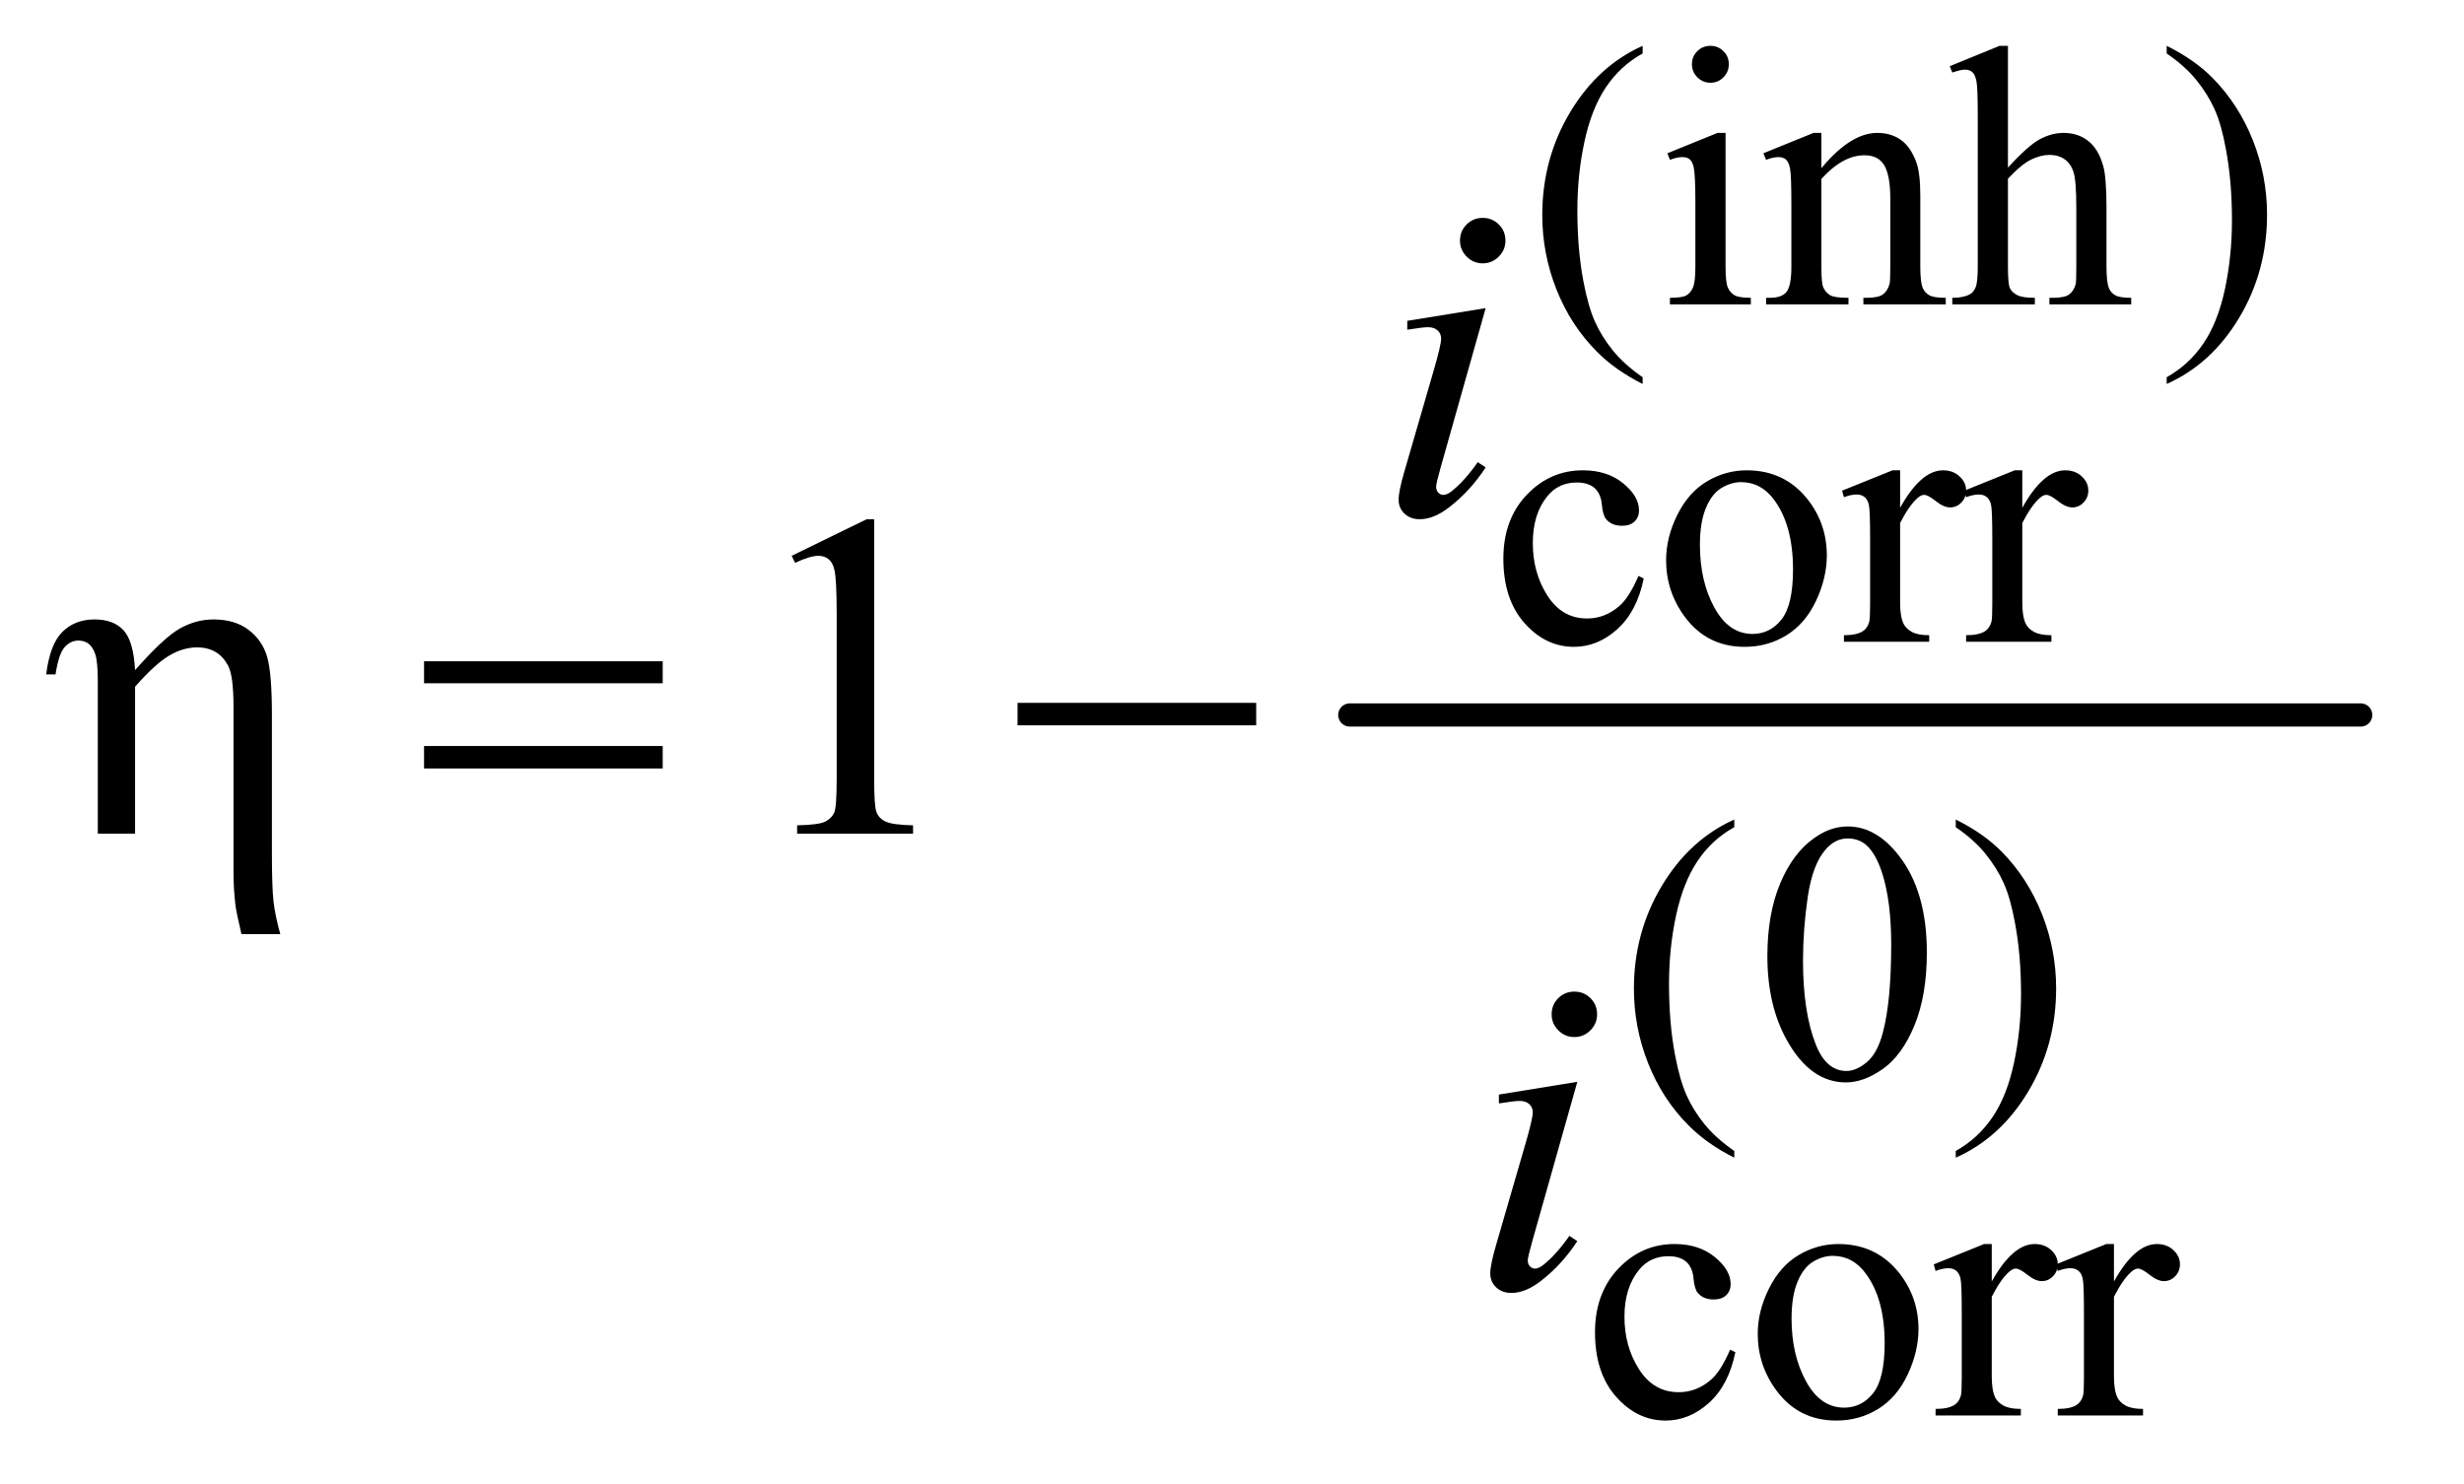 <?xml version="1.0" encoding="UTF-8"?>
<!DOCTYPE svg PUBLIC '-//W3C//DTD SVG 1.0//EN'
          'http://www.w3.org/TR/2001/REC-SVG-20010904/DTD/svg10.dtd'>
<svg stroke-dasharray="none" shape-rendering="auto" xmlns="http://www.w3.org/2000/svg" font-family="'Dialog'" text-rendering="auto" width="83" fill-opacity="1" color-interpolation="auto" color-rendering="auto" preserveAspectRatio="xMidYMid meet" font-size="12px" viewBox="0 0 83 50" fill="black" xmlns:xlink="http://www.w3.org/1999/xlink" stroke="black" image-rendering="auto" stroke-miterlimit="10" stroke-linecap="square" stroke-linejoin="miter" font-style="normal" stroke-width="1" height="50" stroke-dashoffset="0" font-weight="normal" stroke-opacity="1"
><!--Generated by the Batik Graphics2D SVG Generator--><defs id="genericDefs"
  /><g
  ><defs id="defs1"
    ><clipPath clipPathUnits="userSpaceOnUse" id="clipPath1"
      ><path d="M0.91 2.075 L53.114 2.075 L53.114 33.661 L0.91 33.661 L0.91 2.075 Z"
      /></clipPath
      ><clipPath clipPathUnits="userSpaceOnUse" id="clipPath2"
      ><path d="M29.082 66.301 L29.082 1075.449 L1696.949 1075.449 L1696.949 66.301 Z"
      /></clipPath
    ></defs
    ><g stroke-width="16" transform="scale(1.576,1.576) translate(-0.91,-2.075) matrix(0.031,0,0,0.031,0,0)" stroke-linejoin="round" stroke-linecap="round"
    ><line y2="560" fill="none" x1="960" clip-path="url(#clipPath2)" x2="1657" y1="560"
    /></g
    ><g transform="matrix(0.049,0,0,0.049,-1.434,-3.27)"
    ><path d="M1158.5 326.125 L1158.5 330.75 Q1139.625 321.25 1127 308.5 Q1109 290.375 1099.25 265.75 Q1089.5 241.125 1089.5 214.625 Q1089.5 175.875 1108.625 143.938 Q1127.75 112 1158.5 98.25 L1158.5 103.5 Q1143.125 112 1133.25 126.75 Q1123.375 141.5 1118.5 164.125 Q1113.625 186.75 1113.625 211.375 Q1113.625 238.125 1117.75 260 Q1121 277.25 1125.625 287.688 Q1130.25 298.125 1138.062 307.75 Q1145.875 317.375 1158.5 326.125 ZM1205.125 98.25 Q1210.375 98.25 1214.062 101.938 Q1217.75 105.625 1217.75 110.875 Q1217.75 116.125 1214.062 119.875 Q1210.375 123.625 1205.125 123.625 Q1199.875 123.625 1196.125 119.875 Q1192.375 116.125 1192.375 110.875 Q1192.375 105.625 1196.062 101.938 Q1199.75 98.25 1205.125 98.25 ZM1215.5 158.125 L1215.5 250.125 Q1215.5 260.875 1217.062 264.438 Q1218.625 268 1221.688 269.75 Q1224.75 271.5 1232.875 271.5 L1232.875 276 L1177.25 276 L1177.25 271.5 Q1185.625 271.5 1188.5 269.875 Q1191.375 268.25 1193.062 264.5 Q1194.75 260.75 1194.75 250.125 L1194.75 206 Q1194.75 187.375 1193.625 181.875 Q1192.75 177.875 1190.875 176.312 Q1189 174.75 1185.75 174.75 Q1182.25 174.75 1177.25 176.625 L1175.5 172.125 L1210 158.125 L1215.5 158.125 ZM1281.375 182.375 Q1301.5 158.125 1319.75 158.125 Q1329.125 158.125 1335.875 162.812 Q1342.625 167.5 1346.625 178.25 Q1349.375 185.75 1349.375 201.25 L1349.375 250.125 Q1349.375 261 1351.125 264.875 Q1352.5 268 1355.562 269.75 Q1358.625 271.5 1366.875 271.5 L1366.875 276 L1310.25 276 L1310.25 271.5 L1312.625 271.5 Q1320.625 271.5 1323.812 269.062 Q1327 266.625 1328.25 261.875 Q1328.75 260 1328.75 250.125 L1328.75 203.25 Q1328.75 187.625 1324.688 180.562 Q1320.625 173.5 1311 173.5 Q1296.125 173.5 1281.375 189.75 L1281.375 250.125 Q1281.375 261.75 1282.75 264.5 Q1284.5 268.125 1287.562 269.812 Q1290.625 271.5 1300 271.5 L1300 276 L1243.375 276 L1243.375 271.5 L1245.875 271.5 Q1254.625 271.5 1257.688 267.062 Q1260.75 262.625 1260.75 250.125 L1260.75 207.625 Q1260.75 187 1259.812 182.5 Q1258.875 178 1256.938 176.375 Q1255 174.75 1251.75 174.75 Q1248.25 174.75 1243.375 176.625 L1241.5 172.125 L1276 158.125 L1281.375 158.125 L1281.375 182.375 ZM1409.625 98.25 L1409.625 182 Q1423.5 166.75 1431.625 162.438 Q1439.75 158.125 1447.875 158.125 Q1457.625 158.125 1464.625 163.5 Q1471.625 168.875 1475 180.375 Q1477.375 188.375 1477.375 209.625 L1477.375 250.125 Q1477.375 261 1479.125 265 Q1480.375 268 1483.375 269.75 Q1486.375 271.5 1494.375 271.5 L1494.375 276 L1438.125 276 L1438.125 271.5 L1440.75 271.5 Q1448.75 271.5 1451.875 269.062 Q1455 266.625 1456.25 261.875 Q1456.625 259.875 1456.625 250.125 L1456.625 209.625 Q1456.625 190.875 1454.688 185 Q1452.75 179.125 1448.5 176.188 Q1444.25 173.25 1438.25 173.25 Q1432.125 173.25 1425.5 176.5 Q1418.875 179.75 1409.625 189.625 L1409.625 250.125 Q1409.625 261.875 1410.938 264.75 Q1412.25 267.625 1415.812 269.562 Q1419.375 271.5 1428.125 271.5 L1428.125 276 L1371.375 276 L1371.375 271.5 Q1379 271.5 1383.375 269.125 Q1385.875 267.875 1387.375 264.375 Q1388.875 260.875 1388.875 250.125 L1388.875 146.5 Q1388.875 126.875 1387.938 122.375 Q1387 117.875 1385.062 116.25 Q1383.125 114.625 1379.875 114.625 Q1377.25 114.625 1371.375 116.625 L1369.625 112.25 L1403.875 98.25 L1409.625 98.25 ZM1518.75 103.5 L1518.75 98.25 Q1537.75 107.625 1550.375 120.375 Q1568.25 138.625 1578 163.188 Q1587.75 187.75 1587.75 214.375 Q1587.75 253.125 1568.688 285.062 Q1549.625 317 1518.75 330.75 L1518.75 326.125 Q1534.125 317.5 1544.062 302.812 Q1554 288.125 1558.812 265.438 Q1563.625 242.75 1563.625 218.125 Q1563.625 191.5 1559.5 169.5 Q1556.375 152.25 1551.688 141.875 Q1547 131.5 1539.25 121.875 Q1531.5 112.25 1518.75 103.5 Z" stroke="none" clip-path="url(#clipPath2)"
    /></g
    ><g transform="matrix(0.049,0,0,0.049,-1.434,-3.27)"
    ><path d="M1159.25 464.5 Q1154.625 487.125 1141.125 499.312 Q1127.625 511.5 1111.25 511.5 Q1091.75 511.5 1077.25 495.125 Q1062.75 478.75 1062.75 450.875 Q1062.75 423.875 1078.812 407 Q1094.875 390.125 1117.375 390.125 Q1134.25 390.125 1145.125 399.062 Q1156 408 1156 417.625 Q1156 422.375 1152.938 425.312 Q1149.875 428.25 1144.375 428.25 Q1137 428.25 1133.25 423.5 Q1131.125 420.875 1130.438 413.5 Q1129.75 406.125 1125.375 402.25 Q1121 398.5 1113.25 398.5 Q1100.75 398.5 1093.125 407.75 Q1083 420 1083 440.125 Q1083 460.625 1093.062 476.312 Q1103.125 492 1120.25 492 Q1132.5 492 1142.25 483.625 Q1149.125 477.875 1155.625 462.75 L1159.25 464.5 ZM1230 390.125 Q1256 390.125 1271.75 409.875 Q1285.125 426.75 1285.125 448.625 Q1285.125 464 1277.75 479.75 Q1270.375 495.5 1257.438 503.5 Q1244.5 511.5 1228.625 511.5 Q1202.75 511.5 1187.5 490.875 Q1174.625 473.5 1174.625 451.875 Q1174.625 436.125 1182.438 420.562 Q1190.25 405 1203 397.562 Q1215.75 390.125 1230 390.125 ZM1226.125 398.25 Q1219.5 398.25 1212.812 402.188 Q1206.125 406.125 1202 416 Q1197.875 425.875 1197.875 441.375 Q1197.875 466.375 1207.812 484.5 Q1217.75 502.625 1234 502.625 Q1246.125 502.625 1254 492.625 Q1261.875 482.625 1261.875 458.25 Q1261.875 427.75 1248.75 410.25 Q1239.875 398.25 1226.125 398.25 ZM1335.5 390.125 L1335.5 415.875 Q1349.875 390.125 1365 390.125 Q1371.875 390.125 1376.375 394.312 Q1380.875 398.5 1380.875 404 Q1380.875 408.875 1377.625 412.25 Q1374.375 415.625 1369.875 415.625 Q1365.5 415.625 1360.062 411.312 Q1354.625 407 1352 407 Q1349.75 407 1347.125 409.5 Q1341.5 414.625 1335.5 426.375 L1335.5 481.25 Q1335.5 490.75 1337.875 495.625 Q1339.5 499 1343.625 501.25 Q1347.75 503.5 1355.5 503.5 L1355.5 508 L1296.875 508 L1296.875 503.5 Q1305.625 503.5 1309.875 500.75 Q1313 498.75 1314.25 494.375 Q1314.875 492.25 1314.875 482.25 L1314.875 437.875 Q1314.875 417.875 1314.062 414.062 Q1313.25 410.25 1311.062 408.5 Q1308.875 406.75 1305.625 406.75 Q1301.75 406.75 1296.875 408.625 L1295.625 404.125 L1330.25 390.125 L1335.5 390.125 ZM1419.5 390.125 L1419.5 415.875 Q1433.875 390.125 1449 390.125 Q1455.875 390.125 1460.375 394.312 Q1464.875 398.5 1464.875 404 Q1464.875 408.875 1461.625 412.25 Q1458.375 415.625 1453.875 415.625 Q1449.5 415.625 1444.062 411.312 Q1438.625 407 1436 407 Q1433.75 407 1431.125 409.5 Q1425.5 414.625 1419.5 426.375 L1419.5 481.25 Q1419.5 490.75 1421.875 495.625 Q1423.5 499 1427.625 501.25 Q1431.75 503.5 1439.5 503.5 L1439.5 508 L1380.875 508 L1380.875 503.5 Q1389.625 503.5 1393.875 500.75 Q1397 498.75 1398.25 494.375 Q1398.875 492.25 1398.875 482.25 L1398.875 437.875 Q1398.875 417.875 1398.062 414.062 Q1397.25 410.25 1395.062 408.5 Q1392.875 406.75 1389.625 406.75 Q1385.75 406.75 1380.875 408.625 L1379.625 404.125 L1414.25 390.125 L1419.5 390.125 Z" stroke="none" clip-path="url(#clipPath2)"
    /></g
    ><g transform="matrix(0.049,0,0,0.049,-1.434,-3.27)"
    ><path d="M1221.5 858.125 L1221.5 862.75 Q1202.625 853.25 1190 840.5 Q1172 822.375 1162.25 797.75 Q1152.5 773.125 1152.5 746.625 Q1152.5 707.875 1171.625 675.938 Q1190.75 644 1221.5 630.25 L1221.5 635.5 Q1206.125 644 1196.25 658.75 Q1186.375 673.5 1181.5 696.125 Q1176.625 718.75 1176.625 743.375 Q1176.625 770.125 1180.75 792 Q1184 809.25 1188.625 819.688 Q1193.25 830.125 1201.062 839.75 Q1208.875 849.375 1221.5 858.125 ZM1244.25 724.25 Q1244.25 695.25 1253 674.312 Q1261.75 653.375 1276.25 643.125 Q1287.5 635 1299.5 635 Q1319 635 1334.5 654.875 Q1353.875 679.5 1353.875 721.625 Q1353.875 751.125 1345.375 771.75 Q1336.875 792.375 1323.688 801.688 Q1310.5 811 1298.25 811 Q1274 811 1257.875 782.375 Q1244.25 758.25 1244.25 724.25 ZM1268.75 727.375 Q1268.75 762.375 1277.375 784.5 Q1284.5 803.125 1298.625 803.125 Q1305.375 803.125 1312.625 797.062 Q1319.875 791 1323.625 776.75 Q1329.375 755.25 1329.375 716.125 Q1329.375 687.125 1323.375 667.75 Q1318.875 653.375 1311.75 647.375 Q1306.625 643.25 1299.375 643.25 Q1290.875 643.25 1284.25 650.875 Q1275.25 661.25 1272 683.5 Q1268.75 705.75 1268.75 727.375 ZM1373.75 635.5 L1373.75 630.25 Q1392.75 639.625 1405.375 652.375 Q1423.25 670.625 1433 695.188 Q1442.75 719.75 1442.75 746.375 Q1442.75 785.125 1423.688 817.062 Q1404.625 849 1373.75 862.75 L1373.75 858.125 Q1389.125 849.5 1399.062 834.812 Q1409 820.125 1413.812 797.438 Q1418.625 774.75 1418.625 750.125 Q1418.625 723.5 1414.5 701.5 Q1411.375 684.25 1406.688 673.875 Q1402 663.5 1394.25 653.875 Q1386.5 644.25 1373.75 635.5 Z" stroke="none" clip-path="url(#clipPath2)"
    /></g
    ><g transform="matrix(0.049,0,0,0.049,-1.434,-3.27)"
    ><path d="M1222.25 996.5 Q1217.625 1019.125 1204.125 1031.312 Q1190.625 1043.5 1174.25 1043.5 Q1154.75 1043.5 1140.25 1027.125 Q1125.75 1010.75 1125.75 982.875 Q1125.75 955.875 1141.812 939 Q1157.875 922.125 1180.375 922.125 Q1197.25 922.125 1208.125 931.062 Q1219 940 1219 949.625 Q1219 954.375 1215.938 957.312 Q1212.875 960.25 1207.375 960.25 Q1200 960.25 1196.25 955.5 Q1194.125 952.875 1193.438 945.5 Q1192.75 938.125 1188.375 934.25 Q1184 930.5 1176.25 930.5 Q1163.75 930.5 1156.125 939.75 Q1146 952 1146 972.125 Q1146 992.625 1156.062 1008.312 Q1166.125 1024 1183.25 1024 Q1195.5 1024 1205.25 1015.625 Q1212.125 1009.875 1218.625 994.75 L1222.25 996.5 ZM1293 922.125 Q1319 922.125 1334.75 941.875 Q1348.125 958.75 1348.125 980.625 Q1348.125 996 1340.75 1011.75 Q1333.375 1027.5 1320.438 1035.5 Q1307.5 1043.5 1291.625 1043.5 Q1265.75 1043.5 1250.5 1022.875 Q1237.625 1005.5 1237.625 983.875 Q1237.625 968.125 1245.438 952.562 Q1253.25 937 1266 929.562 Q1278.75 922.125 1293 922.125 ZM1289.125 930.25 Q1282.5 930.25 1275.812 934.188 Q1269.125 938.125 1265 948 Q1260.875 957.875 1260.875 973.375 Q1260.875 998.375 1270.812 1016.5 Q1280.75 1034.625 1297 1034.625 Q1309.125 1034.625 1317 1024.625 Q1324.875 1014.625 1324.875 990.25 Q1324.875 959.75 1311.75 942.25 Q1302.875 930.25 1289.125 930.25 ZM1398.5 922.125 L1398.5 947.875 Q1412.875 922.125 1428 922.125 Q1434.875 922.125 1439.375 926.312 Q1443.875 930.5 1443.875 936 Q1443.875 940.875 1440.625 944.25 Q1437.375 947.625 1432.875 947.625 Q1428.5 947.625 1423.062 943.312 Q1417.625 939 1415 939 Q1412.75 939 1410.125 941.5 Q1404.5 946.625 1398.5 958.375 L1398.5 1013.25 Q1398.5 1022.75 1400.875 1027.625 Q1402.5 1031 1406.625 1033.25 Q1410.75 1035.5 1418.5 1035.5 L1418.5 1040 L1359.875 1040 L1359.875 1035.5 Q1368.625 1035.5 1372.875 1032.75 Q1376 1030.75 1377.25 1026.375 Q1377.875 1024.25 1377.875 1014.25 L1377.875 969.875 Q1377.875 949.875 1377.062 946.062 Q1376.25 942.25 1374.062 940.5 Q1371.875 938.75 1368.625 938.75 Q1364.75 938.75 1359.875 940.625 L1358.625 936.125 L1393.25 922.125 L1398.5 922.125 ZM1482.5 922.125 L1482.5 947.875 Q1496.875 922.125 1512 922.125 Q1518.875 922.125 1523.375 926.312 Q1527.875 930.5 1527.875 936 Q1527.875 940.875 1524.625 944.25 Q1521.375 947.625 1516.875 947.625 Q1512.5 947.625 1507.062 943.312 Q1501.625 939 1499 939 Q1496.75 939 1494.125 941.5 Q1488.5 946.625 1482.5 958.375 L1482.5 1013.25 Q1482.5 1022.75 1484.875 1027.625 Q1486.5 1031 1490.625 1033.25 Q1494.75 1035.5 1502.5 1035.5 L1502.5 1040 L1443.875 1040 L1443.875 1035.5 Q1452.625 1035.5 1456.875 1032.75 Q1460 1030.75 1461.25 1026.375 Q1461.875 1024.25 1461.875 1014.25 L1461.875 969.875 Q1461.875 949.875 1461.062 946.062 Q1460.25 942.25 1458.062 940.5 Q1455.875 938.75 1452.625 938.75 Q1448.75 938.75 1443.875 940.625 L1442.625 936.125 L1477.25 922.125 L1482.5 922.125 Z" stroke="none" clip-path="url(#clipPath2)"
    /></g
    ><g transform="matrix(0.049,0,0,0.049,-1.434,-3.27)"
    ><path d="M573.5 448.906 L625.062 423.75 L630.219 423.75 L630.219 602.656 Q630.219 620.469 631.703 624.844 Q633.188 629.219 637.875 631.562 Q642.562 633.906 656.938 634.219 L656.938 640 L577.25 640 L577.25 634.219 Q592.25 633.906 596.625 631.641 Q601 629.375 602.719 625.547 Q604.438 621.719 604.438 602.656 L604.438 488.281 Q604.438 465.156 602.875 458.594 Q601.781 453.594 598.891 451.25 Q596 448.906 591.938 448.906 Q586.156 448.906 575.844 453.75 L573.5 448.906 Z" stroke="none" clip-path="url(#clipPath2)"
    /></g
    ><g transform="matrix(0.049,0,0,0.049,-1.434,-3.27)"
    ><path d="M1048.562 216.562 Q1055.125 216.562 1059.656 221.094 Q1064.188 225.625 1064.188 232.188 Q1064.188 238.594 1059.578 243.203 Q1054.969 247.812 1048.562 247.812 Q1042.156 247.812 1037.547 243.203 Q1032.938 238.594 1032.938 232.188 Q1032.938 225.625 1037.469 221.094 Q1042 216.562 1048.562 216.562 ZM1050.594 278.594 L1019.656 388.125 Q1016.531 399.219 1016.531 401.406 Q1016.531 403.906 1018.016 405.469 Q1019.5 407.031 1021.531 407.031 Q1023.875 407.031 1027.156 404.531 Q1036.062 397.5 1045.125 384.531 L1050.594 388.125 Q1039.969 404.375 1025.594 415.469 Q1014.969 423.75 1005.281 423.75 Q998.875 423.75 994.812 419.922 Q990.75 416.094 990.75 410.312 Q990.75 404.531 994.656 391.094 L1014.969 321.094 Q1019.969 303.906 1019.969 299.531 Q1019.969 296.094 1017.547 293.906 Q1015.125 291.719 1010.906 291.719 Q1007.469 291.719 996.688 293.438 L996.688 287.344 L1050.594 278.594 Z" stroke="none" clip-path="url(#clipPath2)"
    /></g
    ><g transform="matrix(0.049,0,0,0.049,-1.434,-3.27)"
    ><path d="M1111.562 748.562 Q1118.125 748.562 1122.656 753.094 Q1127.188 757.625 1127.188 764.188 Q1127.188 770.594 1122.578 775.203 Q1117.969 779.812 1111.562 779.812 Q1105.156 779.812 1100.547 775.203 Q1095.938 770.594 1095.938 764.188 Q1095.938 757.625 1100.469 753.094 Q1105 748.562 1111.562 748.562 ZM1113.594 810.594 L1082.656 920.125 Q1079.531 931.219 1079.531 933.406 Q1079.531 935.906 1081.016 937.469 Q1082.5 939.031 1084.531 939.031 Q1086.875 939.031 1090.156 936.531 Q1099.062 929.5 1108.125 916.531 L1113.594 920.125 Q1102.969 936.375 1088.594 947.469 Q1077.969 955.75 1068.281 955.75 Q1061.875 955.75 1057.812 951.922 Q1053.75 948.094 1053.75 942.312 Q1053.75 936.531 1057.656 923.094 L1077.969 853.094 Q1082.969 835.906 1082.969 831.531 Q1082.969 828.094 1080.547 825.906 Q1078.125 823.719 1073.906 823.719 Q1070.469 823.719 1059.688 825.438 L1059.688 819.344 L1113.594 810.594 Z" stroke="none" clip-path="url(#clipPath2)"
    /></g
    ><g transform="matrix(0.049,0,0,0.049,-1.434,-3.27)"
    ><path d="M96.5 640 L96.5 535.312 Q96.5 521.719 94.781 516.641 Q93.062 511.562 90.172 509.375 Q87.281 507.188 83.219 507.188 Q77.75 507.188 73.688 511.719 Q69.625 516.25 67.438 530.469 L61.031 530.469 Q63.531 509.844 72.125 501.25 Q80.719 492.656 94.312 492.656 Q107.281 492.656 114.156 500.078 Q121.031 507.5 122.125 527.5 Q142.281 504.688 153.297 498.672 Q164.312 492.656 176.031 492.656 Q190.719 492.656 200.172 499.844 Q209.625 507.031 212.906 518.359 Q216.188 529.688 216.188 558.125 L216.188 652.969 Q216.188 676.562 217.281 686.406 Q218.375 696.25 221.969 709.062 L195.25 709.062 Q191.812 694.219 191.188 689.688 Q189.781 677.656 189.781 666.875 L189.781 552.344 Q189.781 530.938 185.875 524.062 Q179.156 511.875 164.781 511.875 Q155.094 511.875 145.484 517.578 Q135.875 523.281 122.125 538.906 L122.125 640 L96.5 640 ZM320.781 521.406 L484.844 521.406 L484.844 536.562 L320.781 536.562 L320.781 521.406 ZM320.781 579.688 L484.844 579.688 L484.844 595.156 L320.781 595.156 L320.781 579.688 ZM728.781 550 L892.844 550 L892.844 565.469 L728.781 565.469 L728.781 550 Z" stroke="none" clip-path="url(#clipPath2)"
    /></g
  ></g
></svg
>
